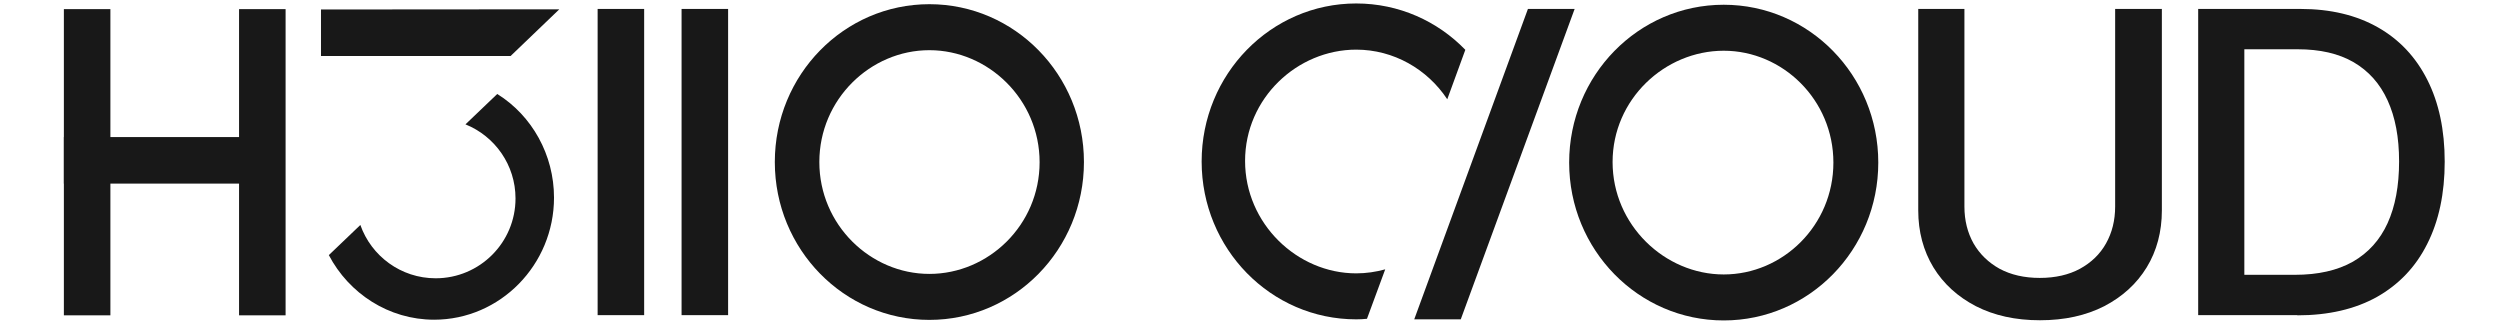 <svg width="288" height="38" viewBox="0 0 288 38" fill="none" xmlns="http://www.w3.org/2000/svg">
    <path d="M264.645 36.305H253.23V1.03H265.023C268.471 1.03 271.456 1.745 273.936 3.153C276.417 4.562 278.309 6.58 279.633 9.208C280.958 11.835 281.63 14.968 281.63 18.625C281.63 22.283 280.958 25.457 279.612 28.106C278.288 30.755 276.354 32.773 273.831 34.203C271.309 35.611 268.239 36.326 264.666 36.326L264.645 36.305ZM258.548 31.659H264.35C267.041 31.659 269.269 31.154 271.056 30.145C272.843 29.115 274.168 27.644 275.05 25.71C275.933 23.776 276.375 21.4 276.375 18.604C276.375 15.808 275.933 13.496 275.05 11.562C274.168 9.628 272.864 8.177 271.14 7.168C269.396 6.159 267.251 5.676 264.687 5.676H258.548V31.659Z" fill="#181818"/>
    <path d="M243.707 1.03H249.047V24.238C249.047 26.698 248.458 28.905 247.302 30.797C246.146 32.689 244.506 34.182 242.404 35.275C240.302 36.347 237.842 36.893 235.004 36.893C232.166 36.893 229.728 36.347 227.625 35.275C225.523 34.182 223.883 32.689 222.727 30.797C221.571 28.884 220.982 26.698 220.982 24.238V1.03H226.301V23.797C226.301 25.394 226.658 26.803 227.352 28.043C228.067 29.284 229.076 30.25 230.358 30.965C231.662 31.659 233.196 32.016 234.983 32.016C236.77 32.016 238.325 31.659 239.608 30.965C240.911 30.25 241.92 29.284 242.614 28.043C243.308 26.803 243.665 25.394 243.665 23.797V1.03H243.707Z" fill="#181818"/>
    <path fill-rule="evenodd" clip-rule="evenodd" d="M198.573 31.617C205.384 31.617 211.207 25.962 211.207 18.73C211.207 11.499 205.363 5.844 198.573 5.844C191.783 5.844 185.77 11.436 185.77 18.668C185.77 25.899 191.762 31.617 198.573 31.617ZM198.573 36.914C208.411 36.914 216.378 28.779 216.378 18.73C216.378 8.682 208.411 0.547 198.573 0.547C188.735 0.547 180.767 8.682 180.767 18.73C180.767 28.779 188.735 36.914 198.573 36.914Z" fill="#181818"/>
    <path fill-rule="evenodd" clip-rule="evenodd" d="M107.064 31.554C113.876 31.554 119.762 25.92 119.762 18.688C119.762 11.457 113.855 5.781 107.064 5.781C100.274 5.781 94.388 11.436 94.388 18.667C94.388 25.899 100.274 31.554 107.064 31.554ZM107.064 36.851C116.903 36.851 124.87 28.716 124.87 18.667C124.87 8.619 116.903 0.483 107.064 0.483C97.226 0.483 89.259 8.619 89.259 18.667C89.259 28.716 97.226 36.851 107.064 36.851Z" fill="#181818"/>
    <path d="M68.847 1.03V36.305H74.207V1.03H68.847Z" fill="#181818"/>
    <path d="M7.358 1.051V36.326H12.718V1.051H7.358Z" fill="#181818"/>
    <path d="M78.517 1.03V36.305H83.878V1.03H78.517Z" fill="#181818"/>
    <path d="M27.539 1.051V36.326H32.9V1.051H27.539Z" fill="#181818"/>
    <path d="M176.017 1.03L162.92 36.788H168.28L181.398 1.03H176.017Z" fill="#181818"/>
    <path d="M64.432 1.072L58.819 6.454H36.978V1.093L64.432 1.072Z" fill="#181818"/>
    <path d="M32.058 15.787L29.199 21.148H7.358V15.787H32.058Z" fill="#181818"/>
    <path fill-rule="evenodd" clip-rule="evenodd" d="M156.235 0.399C161.154 0.399 165.611 2.439 168.806 5.739L166.725 11.436C164.433 7.967 160.544 5.718 156.235 5.718C149.445 5.718 143.433 11.31 143.433 18.541C143.433 25.773 149.445 31.491 156.235 31.491C157.391 31.491 158.505 31.323 159.577 31.028L157.475 36.725C157.076 36.767 156.655 36.788 156.235 36.788C146.397 36.788 138.429 28.653 138.429 18.604C138.429 8.556 146.397 0.399 156.235 0.399Z" fill="#181818"/>
    <path fill-rule="evenodd" clip-rule="evenodd" d="M50.011 36.83C57.621 36.83 63.822 30.503 63.822 22.767C63.822 17.848 61.3 13.328 57.285 10.826L56.36 11.709L53.621 14.326C57.001 15.685 59.387 18.995 59.387 22.861C59.387 27.941 55.269 32.058 50.19 32.058C46.182 32.058 42.773 29.495 41.513 25.917L37.882 29.389C40.194 33.803 44.777 36.83 50.011 36.83Z" fill="#181818"/>
</svg>
